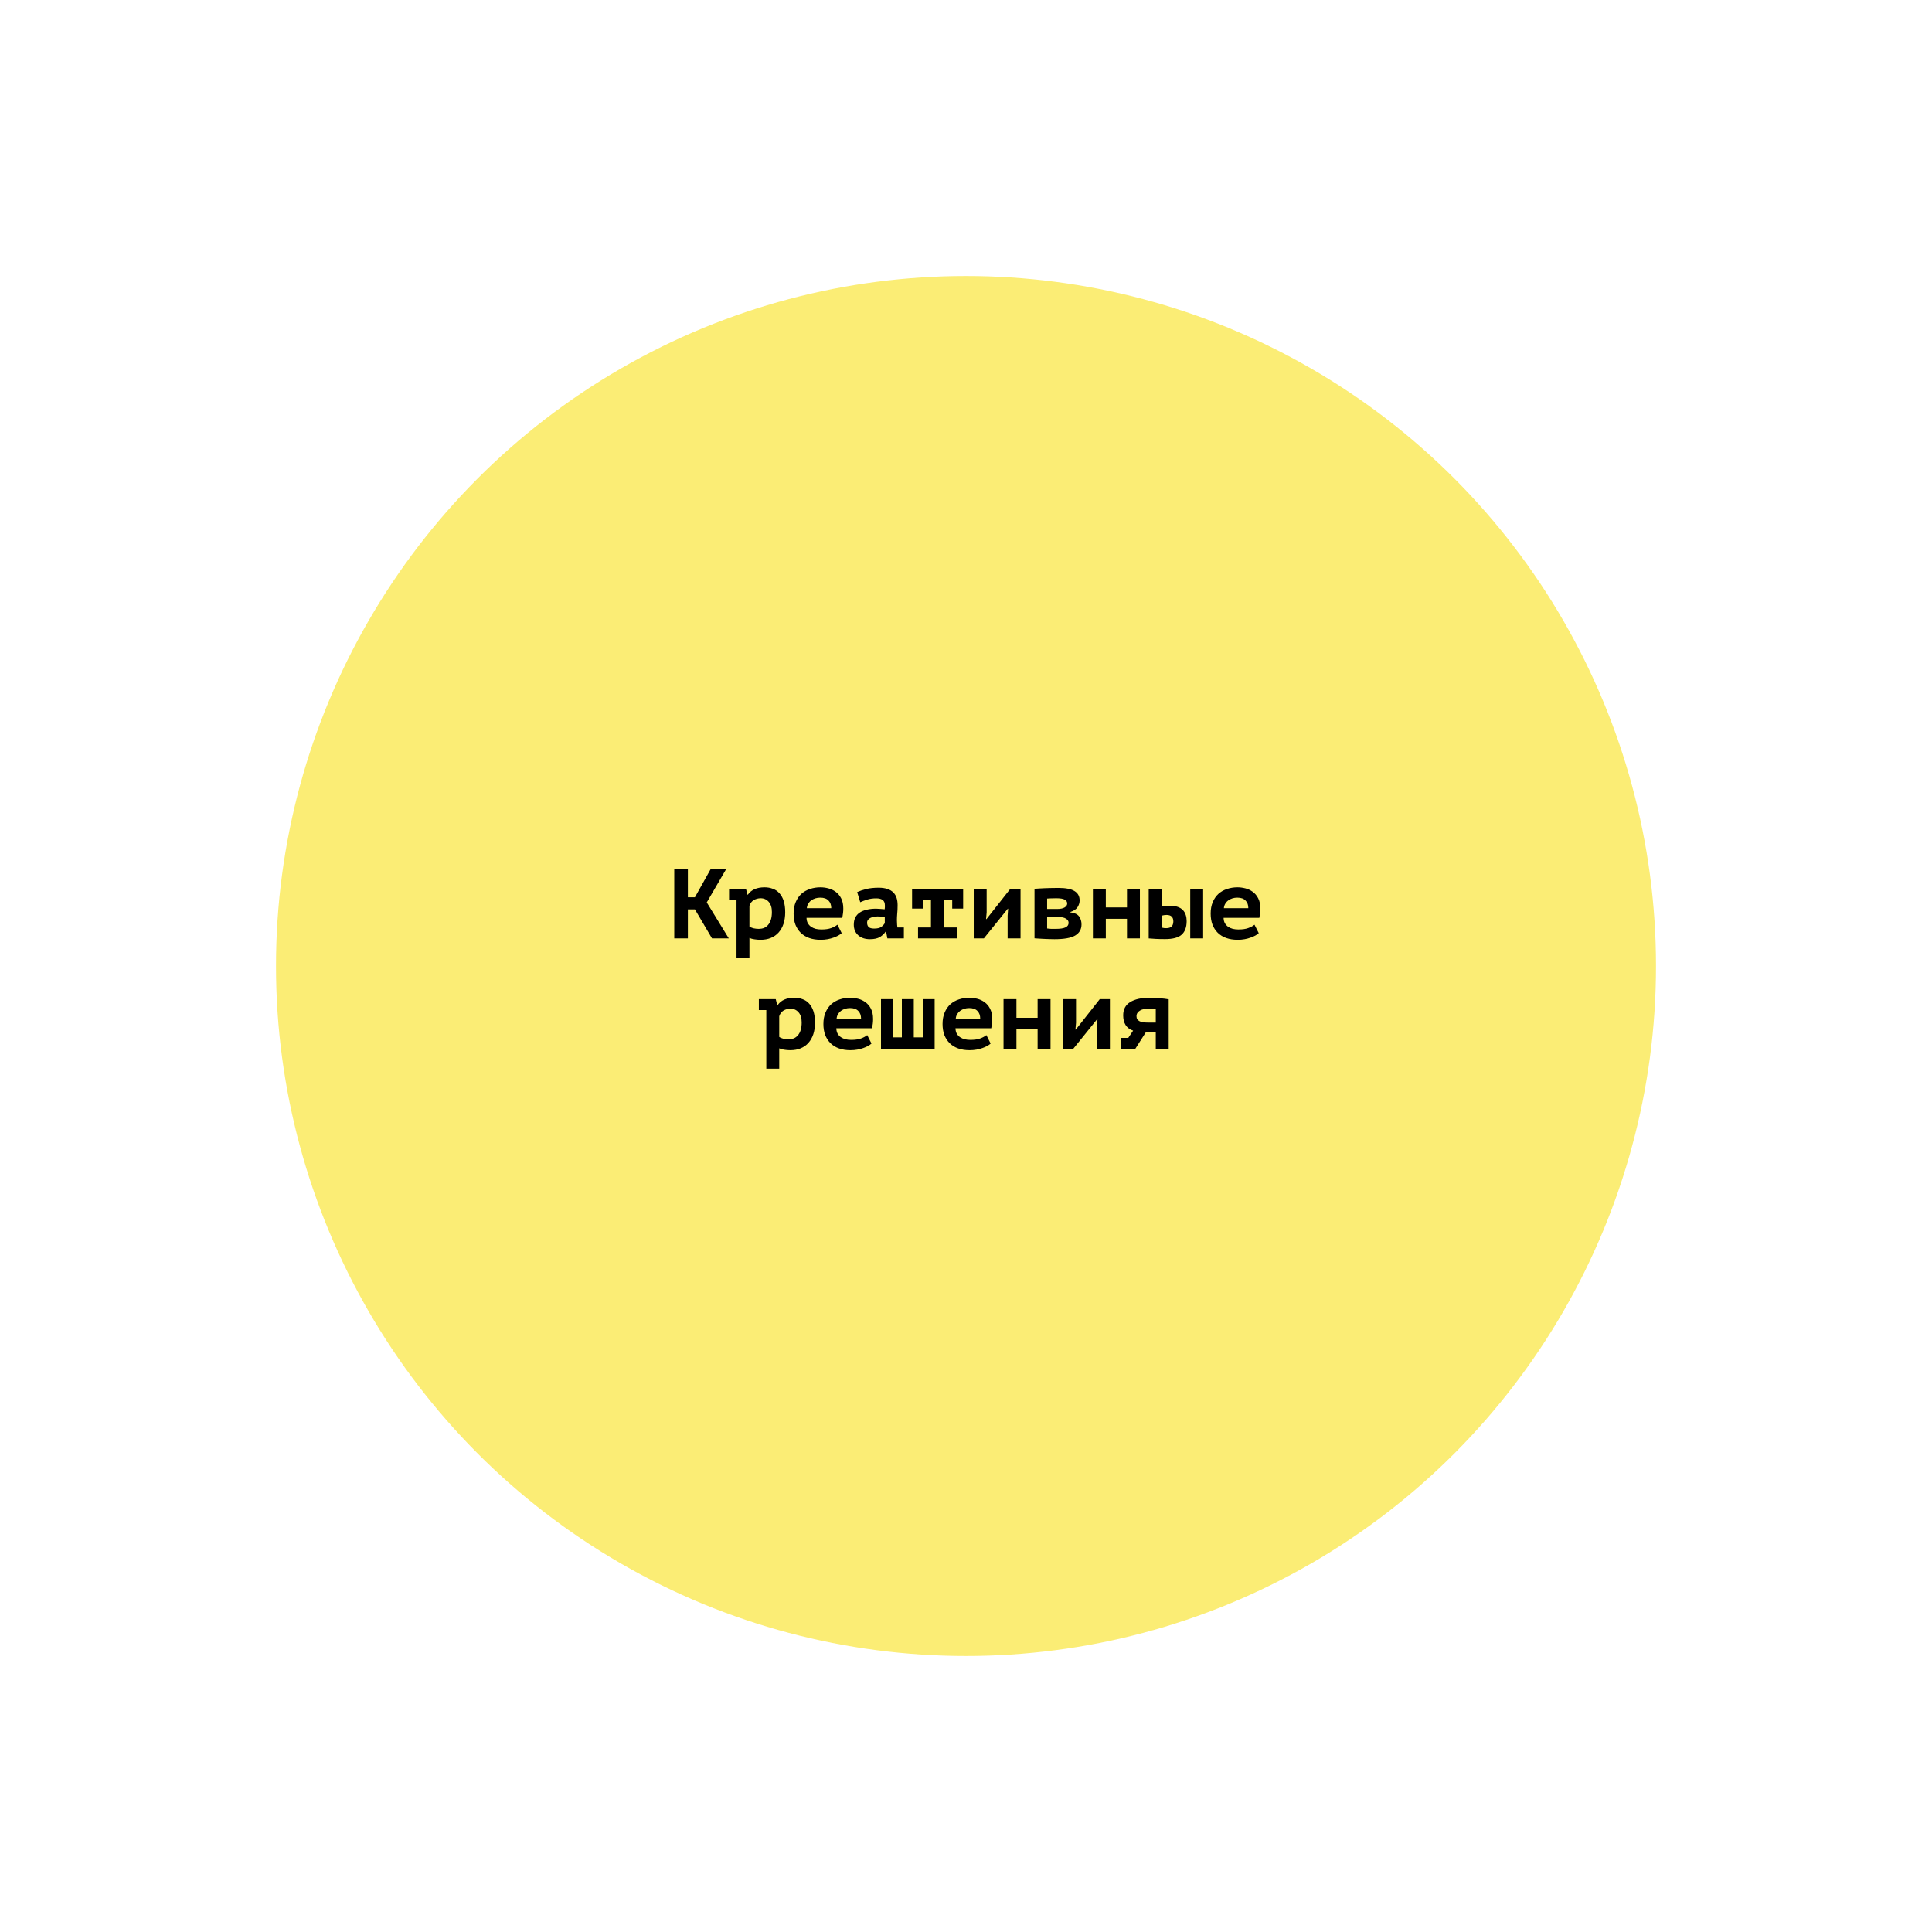 <?xml version="1.0" encoding="UTF-8"?> <svg xmlns="http://www.w3.org/2000/svg" width="700" height="700" viewBox="0 0 700 700" fill="none"> <g filter="url(#filter0_f_6_74)"> <circle cx="350" cy="350" r="250" fill="#FBED75"></circle> </g> <path d="M251.786 329.488H249.23V340H244.298V314.8H249.23V325.096H251.786L257.546 314.8H263.162L256.07 326.968L264.062 340H257.978L251.786 329.488ZM264.156 322H270.276L270.816 324.16H270.96C272.208 322.384 274.224 321.496 277.008 321.496C278.112 321.496 279.12 321.676 280.032 322.036C280.968 322.372 281.76 322.912 282.408 323.656C283.08 324.4 283.596 325.336 283.956 326.464C284.316 327.592 284.496 328.948 284.496 330.532C284.496 332.068 284.292 333.46 283.884 334.708C283.476 335.932 282.888 336.976 282.12 337.84C281.352 338.704 280.416 339.364 279.312 339.82C278.208 340.276 276.948 340.504 275.532 340.504C274.788 340.504 274.056 340.444 273.336 340.324C272.616 340.228 272.016 340.06 271.536 339.82V347.2H266.856V325.96H264.156V322ZM275.604 325.456C274.692 325.456 273.852 325.684 273.084 326.14C272.34 326.596 271.824 327.28 271.536 328.192V335.68C271.872 335.944 272.352 336.16 272.976 336.328C273.624 336.472 274.272 336.544 274.92 336.544C275.592 336.544 276.216 336.436 276.792 336.22C277.368 335.98 277.872 335.608 278.304 335.104C278.736 334.6 279.072 333.964 279.312 333.196C279.552 332.428 279.672 331.504 279.672 330.424C279.672 328.84 279.288 327.616 278.52 326.752C277.752 325.888 276.78 325.456 275.604 325.456ZM304.966 338.092C304.654 338.38 304.246 338.668 303.742 338.956C303.262 339.22 302.686 339.472 302.014 339.712C301.366 339.952 300.646 340.144 299.854 340.288C299.062 340.432 298.222 340.504 297.334 340.504C295.798 340.504 294.418 340.288 293.194 339.856C291.994 339.424 290.974 338.8 290.134 337.984C289.294 337.144 288.646 336.148 288.19 334.996C287.758 333.82 287.542 332.488 287.542 331C287.542 329.416 287.794 328.036 288.298 326.86C288.802 325.66 289.486 324.664 290.35 323.872C291.238 323.08 292.27 322.492 293.446 322.108C294.622 321.7 295.894 321.496 297.262 321.496C298.174 321.496 299.11 321.616 300.07 321.856C301.054 322.096 301.954 322.516 302.77 323.116C303.586 323.692 304.246 324.472 304.75 325.456C305.278 326.44 305.542 327.688 305.542 329.2C305.542 330.232 305.422 331.348 305.182 332.548H292.222C292.246 333.316 292.402 333.964 292.69 334.492C293.002 335.02 293.398 335.452 293.878 335.788C294.382 336.124 294.946 336.376 295.57 336.544C296.218 336.688 296.902 336.76 297.622 336.76C299.062 336.76 300.238 336.592 301.15 336.256C302.086 335.92 302.842 335.512 303.418 335.032L304.966 338.092ZM297.19 325.24C296.566 325.24 295.978 325.324 295.426 325.492C294.874 325.66 294.37 325.912 293.914 326.248C293.482 326.56 293.122 326.956 292.834 327.436C292.546 327.916 292.378 328.456 292.33 329.056H301.186C301.186 327.88 300.85 326.956 300.178 326.284C299.53 325.588 298.534 325.24 297.19 325.24ZM310.568 323.224C311.528 322.792 312.632 322.42 313.88 322.108C315.152 321.796 316.652 321.64 318.38 321.64C319.628 321.64 320.684 321.796 321.548 322.108C322.436 322.396 323.144 322.816 323.672 323.368C324.224 323.92 324.62 324.58 324.86 325.348C325.1 326.116 325.22 326.98 325.22 327.94C325.22 329.164 325.172 330.208 325.076 331.072C325.004 331.936 324.968 332.704 324.968 333.376C324.968 333.88 324.992 334.444 325.04 335.068C325.088 335.404 325.124 335.728 325.148 336.04H327.488V340H321.512L321.044 337.552H320.864C320.384 338.296 319.7 338.944 318.812 339.496C317.924 340.024 316.724 340.288 315.212 340.288C313.412 340.288 311.984 339.808 310.928 338.848C309.872 337.888 309.344 336.616 309.344 335.032C309.344 334.024 309.524 333.16 309.884 332.44C310.268 331.696 310.808 331.096 311.504 330.64C312.224 330.16 313.076 329.812 314.06 329.596C315.068 329.356 316.184 329.236 317.408 329.236C317.84 329.236 318.296 329.26 318.776 329.308C319.256 329.356 319.844 329.404 320.54 329.452C320.588 329.212 320.612 328.972 320.612 328.732V328.048C320.612 327.136 320.348 326.488 319.82 326.104C319.292 325.696 318.512 325.492 317.48 325.492C316.256 325.492 315.152 325.648 314.168 325.96C313.184 326.272 312.356 326.584 311.684 326.896L310.568 323.224ZM316.724 336.436C317.876 336.436 318.74 336.232 319.316 335.824C319.892 335.392 320.312 334.936 320.576 334.456V332.296C320.336 332.248 319.976 332.2 319.496 332.152C319.016 332.08 318.5 332.044 317.948 332.044C317.492 332.044 317.036 332.092 316.58 332.188C316.124 332.26 315.716 332.392 315.356 332.584C314.996 332.752 314.708 332.98 314.492 333.268C314.276 333.556 314.168 333.904 314.168 334.312C314.168 334.984 314.36 335.512 314.744 335.896C315.152 336.256 315.812 336.436 316.724 336.436ZM332.622 336.04H337.302V326.14H334.458V329.2H330.462V322H348.966V329.2H345.006V326.14H342.126V336.04H346.806V340H332.622V336.04ZM365.08 331.792L365.26 329.236H365.152L356.476 340H352.804V322H357.484V330.568L357.268 333.016H357.412L366.088 322H369.76V340H365.08V331.792ZM374.822 322.036C375.23 322.012 375.746 321.976 376.37 321.928C377.018 321.88 377.714 321.844 378.458 321.82C379.226 321.796 380.03 321.772 380.87 321.748C381.734 321.724 382.586 321.712 383.426 321.712C386.138 321.712 388.106 322.096 389.33 322.864C390.554 323.608 391.166 324.736 391.166 326.248C391.166 327.088 390.914 327.904 390.41 328.696C389.906 329.464 389.042 330.04 387.818 330.424V330.568C389.306 330.736 390.35 331.216 390.95 332.008C391.55 332.8 391.85 333.772 391.85 334.924C391.85 336.7 391.082 338.044 389.546 338.956C388.034 339.844 385.538 340.288 382.058 340.288C381.554 340.288 380.966 340.276 380.294 340.252C379.646 340.252 378.986 340.228 378.314 340.18C377.642 340.156 376.994 340.12 376.37 340.072C375.746 340.048 375.23 340.012 374.822 339.964V322.036ZM379.394 336.4C379.562 336.424 379.778 336.448 380.042 336.472C380.306 336.496 380.582 336.52 380.87 336.544C381.158 336.544 381.446 336.544 381.734 336.544C382.022 336.544 382.274 336.544 382.49 336.544C384.122 336.544 385.31 336.364 386.054 336.004C386.798 335.644 387.17 335.092 387.17 334.348C387.17 333.724 386.846 333.22 386.198 332.836C385.574 332.428 384.47 332.224 382.886 332.224H379.394V336.4ZM382.958 329.344C384.158 329.344 385.07 329.164 385.694 328.804C386.342 328.42 386.666 327.94 386.666 327.364C386.666 326.74 386.366 326.272 385.766 325.96C385.166 325.624 384.134 325.456 382.67 325.456C382.118 325.456 381.494 325.468 380.798 325.492C380.126 325.516 379.658 325.54 379.394 325.564V329.344H382.958ZM408.324 332.908H400.656V340H395.976V322H400.656V328.768H408.324V322H413.004V340H408.324V332.908ZM420.874 336.076C421.234 336.148 421.534 336.208 421.774 336.256C422.038 336.28 422.302 336.292 422.566 336.292C424.27 336.292 425.122 335.476 425.122 333.844C425.122 332.284 424.306 331.504 422.674 331.504C422.122 331.504 421.522 331.588 420.874 331.756V336.076ZM420.874 328.408C421.45 328.312 421.966 328.252 422.422 328.228C422.902 328.18 423.382 328.156 423.862 328.156C424.99 328.156 425.938 328.3 426.706 328.588C427.474 328.852 428.098 329.236 428.578 329.74C429.058 330.244 429.406 330.844 429.622 331.54C429.838 332.212 429.946 332.944 429.946 333.736C429.946 335.92 429.346 337.552 428.146 338.632C426.97 339.712 424.966 340.252 422.134 340.252C420.766 340.252 419.638 340.228 418.75 340.18C417.862 340.132 417.01 340.072 416.194 340V322H420.874V328.408ZM431.242 322H435.922V340H431.242V322ZM456.068 338.092C455.756 338.38 455.348 338.668 454.844 338.956C454.364 339.22 453.788 339.472 453.116 339.712C452.468 339.952 451.748 340.144 450.956 340.288C450.164 340.432 449.324 340.504 448.436 340.504C446.9 340.504 445.52 340.288 444.296 339.856C443.096 339.424 442.076 338.8 441.236 337.984C440.396 337.144 439.748 336.148 439.292 334.996C438.86 333.82 438.644 332.488 438.644 331C438.644 329.416 438.896 328.036 439.4 326.86C439.904 325.66 440.588 324.664 441.452 323.872C442.34 323.08 443.372 322.492 444.548 322.108C445.724 321.7 446.996 321.496 448.364 321.496C449.276 321.496 450.212 321.616 451.172 321.856C452.156 322.096 453.056 322.516 453.872 323.116C454.688 323.692 455.348 324.472 455.852 325.456C456.38 326.44 456.644 327.688 456.644 329.2C456.644 330.232 456.524 331.348 456.284 332.548H443.324C443.348 333.316 443.504 333.964 443.792 334.492C444.104 335.02 444.5 335.452 444.98 335.788C445.484 336.124 446.048 336.376 446.672 336.544C447.32 336.688 448.004 336.76 448.724 336.76C450.164 336.76 451.34 336.592 452.252 336.256C453.188 335.92 453.944 335.512 454.52 335.032L456.068 338.092ZM448.292 325.24C447.668 325.24 447.08 325.324 446.528 325.492C445.976 325.66 445.472 325.912 445.016 326.248C444.584 326.56 444.224 326.956 443.936 327.436C443.648 327.916 443.48 328.456 443.432 329.056H452.288C452.288 327.88 451.952 326.956 451.28 326.284C450.632 325.588 449.636 325.24 448.292 325.24ZM274.949 362H281.069L281.609 364.16H281.753C283.001 362.384 285.017 361.496 287.801 361.496C288.905 361.496 289.913 361.676 290.825 362.036C291.761 362.372 292.553 362.912 293.201 363.656C293.873 364.4 294.389 365.336 294.749 366.464C295.109 367.592 295.289 368.948 295.289 370.532C295.289 372.068 295.085 373.46 294.677 374.708C294.269 375.932 293.681 376.976 292.913 377.84C292.145 378.704 291.209 379.364 290.105 379.82C289.001 380.276 287.741 380.504 286.325 380.504C285.581 380.504 284.849 380.444 284.129 380.324C283.409 380.228 282.809 380.06 282.329 379.82V387.2H277.649V365.96H274.949V362ZM286.397 365.456C285.485 365.456 284.645 365.684 283.877 366.14C283.133 366.596 282.617 367.28 282.329 368.192V375.68C282.665 375.944 283.145 376.16 283.769 376.328C284.417 376.472 285.065 376.544 285.713 376.544C286.385 376.544 287.009 376.436 287.585 376.22C288.161 375.98 288.665 375.608 289.097 375.104C289.529 374.6 289.865 373.964 290.105 373.196C290.345 372.428 290.465 371.504 290.465 370.424C290.465 368.84 290.081 367.616 289.313 366.752C288.545 365.888 287.573 365.456 286.397 365.456ZM315.759 378.092C315.447 378.38 315.039 378.668 314.535 378.956C314.055 379.22 313.479 379.472 312.807 379.712C312.159 379.952 311.439 380.144 310.647 380.288C309.855 380.432 309.015 380.504 308.127 380.504C306.591 380.504 305.211 380.288 303.987 379.856C302.787 379.424 301.767 378.8 300.927 377.984C300.087 377.144 299.439 376.148 298.983 374.996C298.551 373.82 298.335 372.488 298.335 371C298.335 369.416 298.587 368.036 299.091 366.86C299.595 365.66 300.279 364.664 301.143 363.872C302.031 363.08 303.063 362.492 304.239 362.108C305.415 361.7 306.687 361.496 308.055 361.496C308.967 361.496 309.903 361.616 310.863 361.856C311.847 362.096 312.747 362.516 313.563 363.116C314.379 363.692 315.039 364.472 315.543 365.456C316.071 366.44 316.335 367.688 316.335 369.2C316.335 370.232 316.215 371.348 315.975 372.548H303.015C303.039 373.316 303.195 373.964 303.483 374.492C303.795 375.02 304.191 375.452 304.671 375.788C305.175 376.124 305.739 376.376 306.363 376.544C307.011 376.688 307.695 376.76 308.415 376.76C309.855 376.76 311.031 376.592 311.943 376.256C312.879 375.92 313.635 375.512 314.211 375.032L315.759 378.092ZM307.983 365.24C307.359 365.24 306.771 365.324 306.219 365.492C305.667 365.66 305.163 365.912 304.707 366.248C304.275 366.56 303.915 366.956 303.627 367.436C303.339 367.916 303.171 368.456 303.123 369.056H311.979C311.979 367.88 311.643 366.956 310.971 366.284C310.323 365.588 309.327 365.24 307.983 365.24ZM319.201 380V362H323.521V375.86H326.761V362H331.081V375.86H334.321V362H338.641V380H319.201ZM358.931 378.092C358.619 378.38 358.211 378.668 357.707 378.956C357.227 379.22 356.651 379.472 355.979 379.712C355.331 379.952 354.611 380.144 353.819 380.288C353.027 380.432 352.187 380.504 351.299 380.504C349.763 380.504 348.383 380.288 347.159 379.856C345.959 379.424 344.939 378.8 344.099 377.984C343.259 377.144 342.611 376.148 342.155 374.996C341.723 373.82 341.507 372.488 341.507 371C341.507 369.416 341.759 368.036 342.263 366.86C342.767 365.66 343.451 364.664 344.315 363.872C345.203 363.08 346.235 362.492 347.411 362.108C348.587 361.7 349.859 361.496 351.227 361.496C352.139 361.496 353.075 361.616 354.035 361.856C355.019 362.096 355.919 362.516 356.735 363.116C357.551 363.692 358.211 364.472 358.715 365.456C359.243 366.44 359.507 367.688 359.507 369.2C359.507 370.232 359.387 371.348 359.147 372.548H346.187C346.211 373.316 346.367 373.964 346.655 374.492C346.967 375.02 347.363 375.452 347.843 375.788C348.347 376.124 348.911 376.376 349.535 376.544C350.183 376.688 350.867 376.76 351.587 376.76C353.027 376.76 354.203 376.592 355.115 376.256C356.051 375.92 356.807 375.512 357.383 375.032L358.931 378.092ZM351.155 365.24C350.531 365.24 349.943 365.324 349.391 365.492C348.839 365.66 348.335 365.912 347.879 366.248C347.447 366.56 347.087 366.956 346.799 367.436C346.511 367.916 346.343 368.456 346.295 369.056H355.151C355.151 367.88 354.815 366.956 354.143 366.284C353.495 365.588 352.499 365.24 351.155 365.24ZM375.945 372.908H368.277V380H363.597V362H368.277V368.768H375.945V362H380.625V380H375.945V372.908ZM397.459 371.792L397.639 369.236H397.531L388.855 380H385.183V362H389.863V370.568L389.647 373.016H389.791L398.467 362H402.139V380H397.459V371.792ZM406.085 376.04H408.785L410.549 373.412C409.301 372.98 408.389 372.296 407.813 371.36C407.237 370.424 406.949 369.26 406.949 367.868C406.949 365.708 407.789 364.112 409.469 363.08C411.173 362.024 413.525 361.496 416.525 361.496C417.101 361.496 417.713 361.52 418.361 361.568C419.009 361.592 419.645 361.628 420.269 361.676C420.917 361.724 421.517 361.784 422.069 361.856C422.621 361.928 423.077 362 423.437 362.072V380H418.757V373.988H415.157L411.341 380H406.085V376.04ZM418.757 370.496V365.672C418.637 365.648 418.445 365.624 418.181 365.6C417.917 365.552 417.641 365.528 417.353 365.528C417.065 365.504 416.789 365.492 416.525 365.492C416.261 365.468 416.057 365.456 415.913 365.456C415.361 365.456 414.833 365.516 414.329 365.636C413.849 365.732 413.417 365.9 413.033 366.14C412.649 366.356 412.337 366.644 412.097 367.004C411.881 367.34 411.773 367.736 411.773 368.192C411.773 368.648 411.869 369.02 412.061 369.308C412.277 369.596 412.565 369.836 412.925 370.028C413.309 370.196 413.765 370.316 414.293 370.388C414.821 370.46 415.397 370.496 416.021 370.496H418.757Z" fill="black"></path> <defs> <filter id="filter0_f_6_74" x="0" y="0" width="700" height="700" filterUnits="userSpaceOnUse" color-interpolation-filters="sRGB"> <feFlood flood-opacity="0" result="BackgroundImageFix"></feFlood> <feBlend mode="normal" in="SourceGraphic" in2="BackgroundImageFix" result="shape"></feBlend> <feGaussianBlur stdDeviation="50" result="effect1_foregroundBlur_6_74"></feGaussianBlur> </filter> </defs> </svg> 